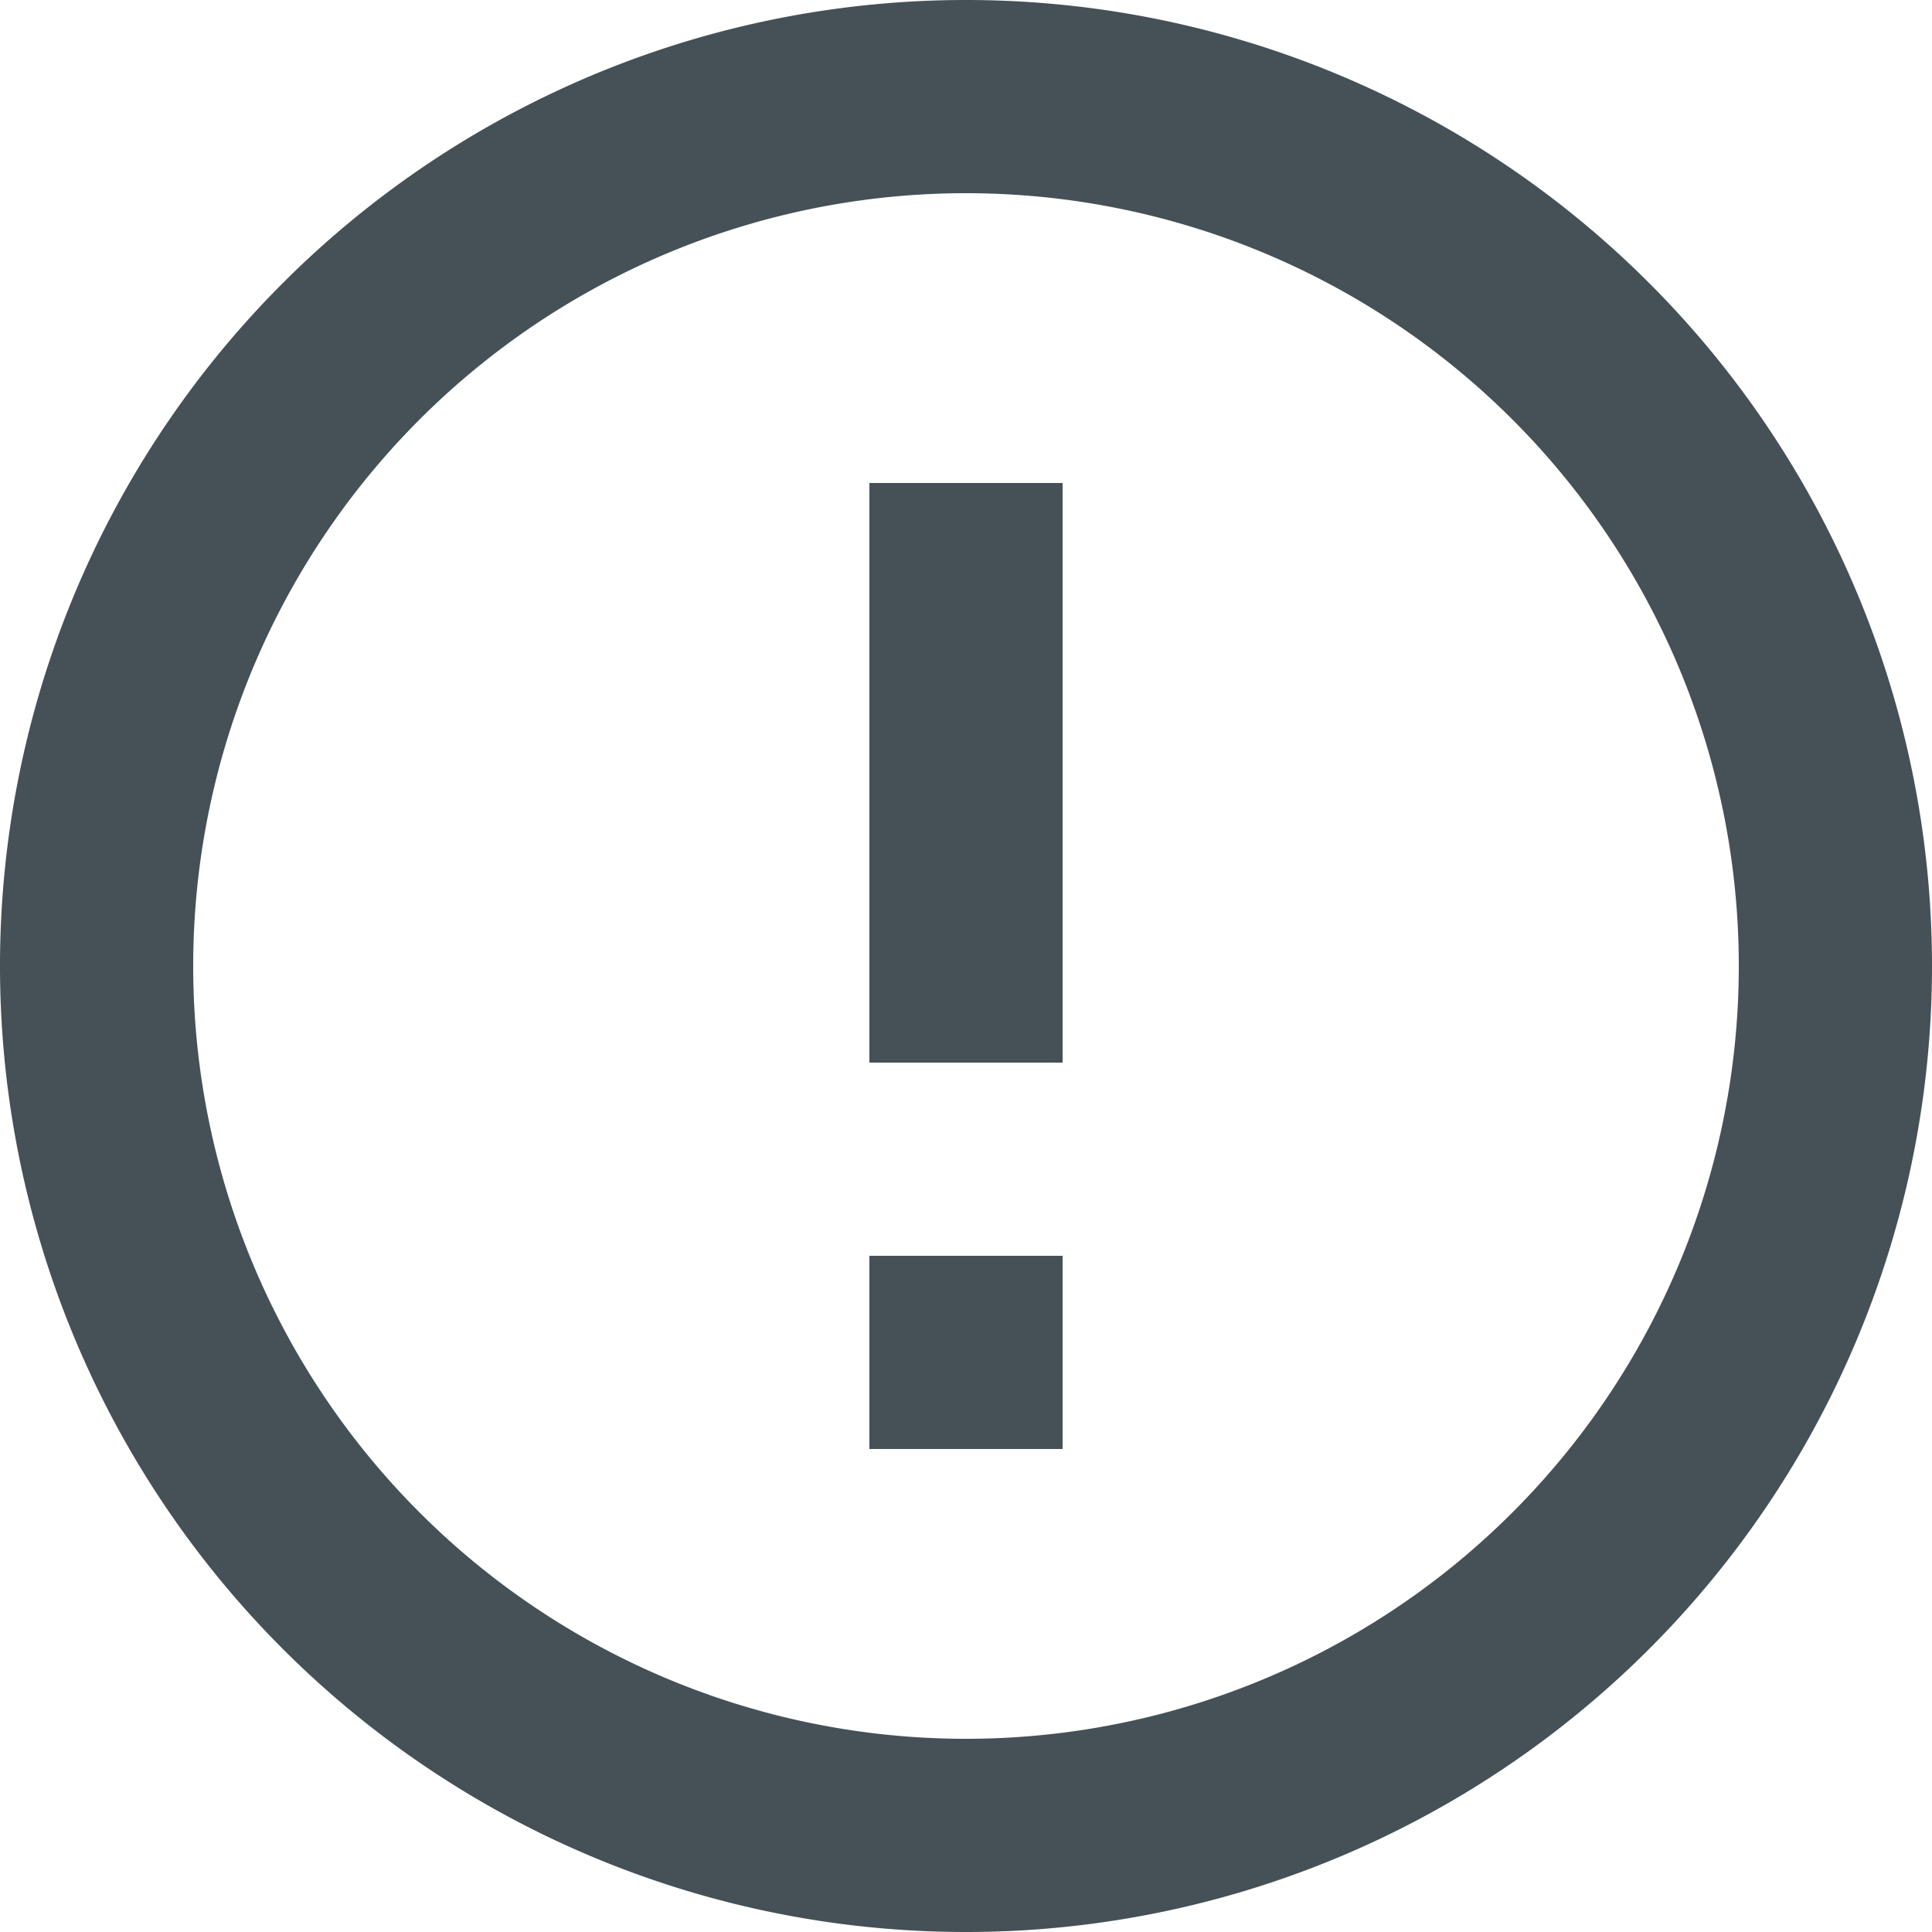 <svg xmlns="http://www.w3.org/2000/svg" width="20" height="20" viewBox="0 0 20 20">
  <path id="Контур_1059" data-name="Контур 1059" d="M12,22A10,10,0,1,1,22,12,10,10,0,0,1,12,22Zm0-2a8,8,0,1,0-8-8A8,8,0,0,0,12,20Zm-1-5h2v2H11Zm0-8h2v6H11Z" transform="translate(-2 -2)" fill="#455156"/>
</svg>
